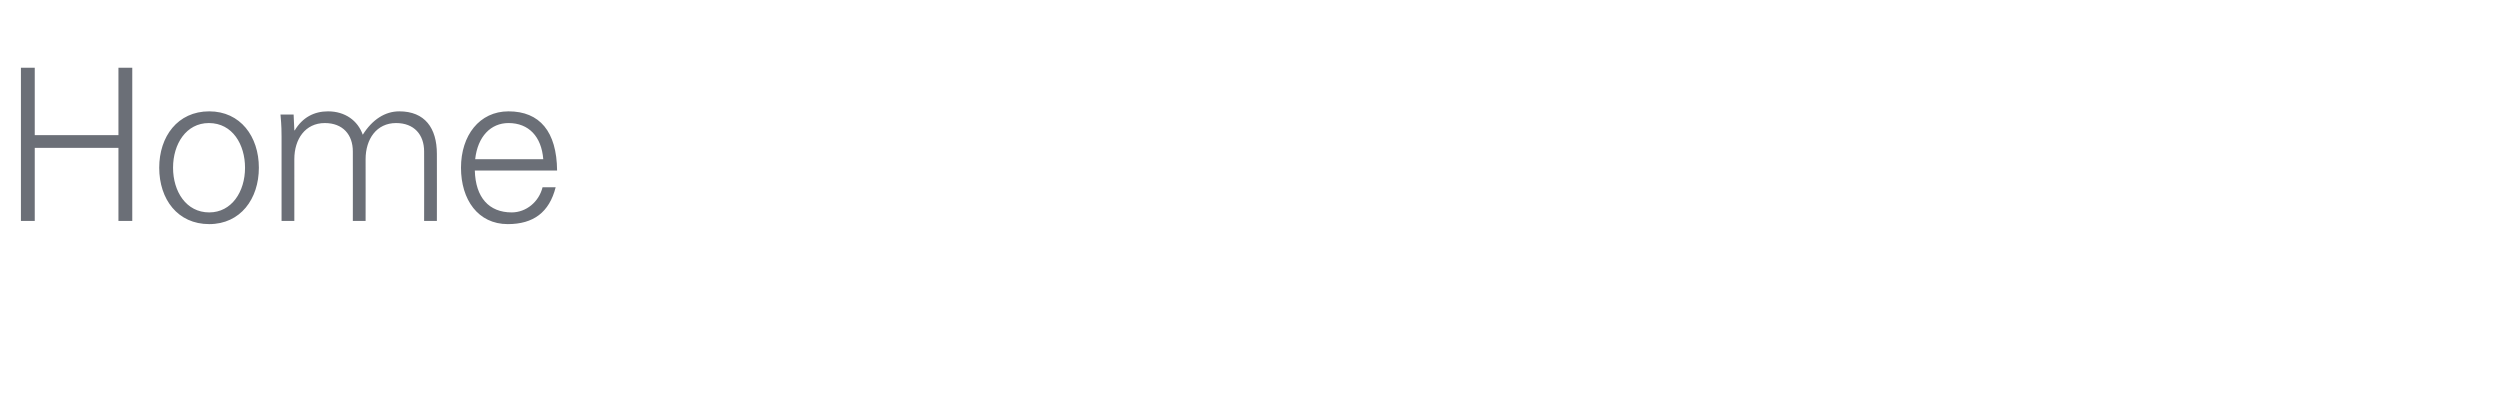 <?xml version="1.0" standalone="no"?><!DOCTYPE svg PUBLIC "-//W3C//DTD SVG 1.1//EN" "http://www.w3.org/Graphics/SVG/1.1/DTD/svg11.dtd"><svg xmlns="http://www.w3.org/2000/svg" version="1.1" width="705px" height="112.4px" viewBox="0 -19 705 112.4" style="top:-19px">  <desc>Home</desc>  <defs/>  <g id="Polygon308395">    <path d="M 9.8 0.1 L 9.8 19.1 L 33.4 19.1 L 33.4 0.1 L 37.3 0.1 L 37.3 43.3 L 33.4 43.3 L 33.4 22.7 L 9.8 22.7 L 9.8 43.3 L 5.9 43.3 L 5.9 0.1 L 9.8 0.1 Z M 73 28.3 C 73 37.1 67.8 44.2 59 44.2 C 50.1 44.2 44.9 37.2 44.9 28.3 C 44.9 19.5 50.1 12.4 59 12.4 C 67.8 12.4 73 19.5 73 28.3 Z M 59 40.9 C 65.3 40.9 69.1 35.1 69.1 28.3 C 69.1 21.8 65.6 15.7 58.9 15.7 C 52.5 15.7 48.8 21.6 48.8 28.3 C 48.8 35 52.5 40.9 59 40.9 Z M 102.3 19 C 105 14.7 108.6 12.4 112.6 12.4 C 119.8 12.4 123.2 17.1 123.2 24.4 C 123.23 24.36 123.2 43.3 123.2 43.3 L 119.6 43.3 C 119.6 43.3 119.64 23.7 119.6 23.7 C 119.6 19 116.8 15.7 111.7 15.7 C 106.2 15.7 103.1 20.2 103.1 25.9 C 103.12 25.86 103.1 43.3 103.1 43.3 L 99.5 43.3 C 99.5 43.3 99.53 23.7 99.5 23.7 C 99.5 19 96.7 15.7 91.6 15.7 C 86.1 15.7 83 20.2 83 25.9 C 83.01 25.86 83 43.3 83 43.3 L 79.4 43.3 C 79.4 43.3 79.42 19.63 79.4 19.6 C 79.4 18.3 79.4 16.6 79.1 13.3 C 79.12 13.29 82.8 13.3 82.8 13.3 L 83 17.7 C 83 17.7 83.13 17.84 83.1 17.8 C 85.3 14.1 88.6 12.4 92.5 12.4 C 97.3 12.4 100.9 15 102.3 19 Z M 157.1 29.1 C 157.1 29.1 133.9 29.1 133.9 29.1 C 134.1 36.7 137.9 40.9 144.3 40.9 C 148.4 40.9 152 37.9 153 33.8 C 153 33.8 156.7 33.8 156.7 33.8 C 154.9 40.9 150.4 44.2 143.2 44.2 C 134.8 44.2 130 37.3 130 28.3 C 130 19.2 135.2 12.4 143.4 12.4 C 152.2 12.4 157 18.1 157.1 29.1 Z M 153.2 25.9 C 152.7 19.5 149.1 15.7 143.4 15.7 C 138.4 15.7 134.7 19.5 134 25.9 C 134 25.9 153.2 25.9 153.2 25.9 Z " stroke="none" fill="#6b6f77"/>  </g></svg>